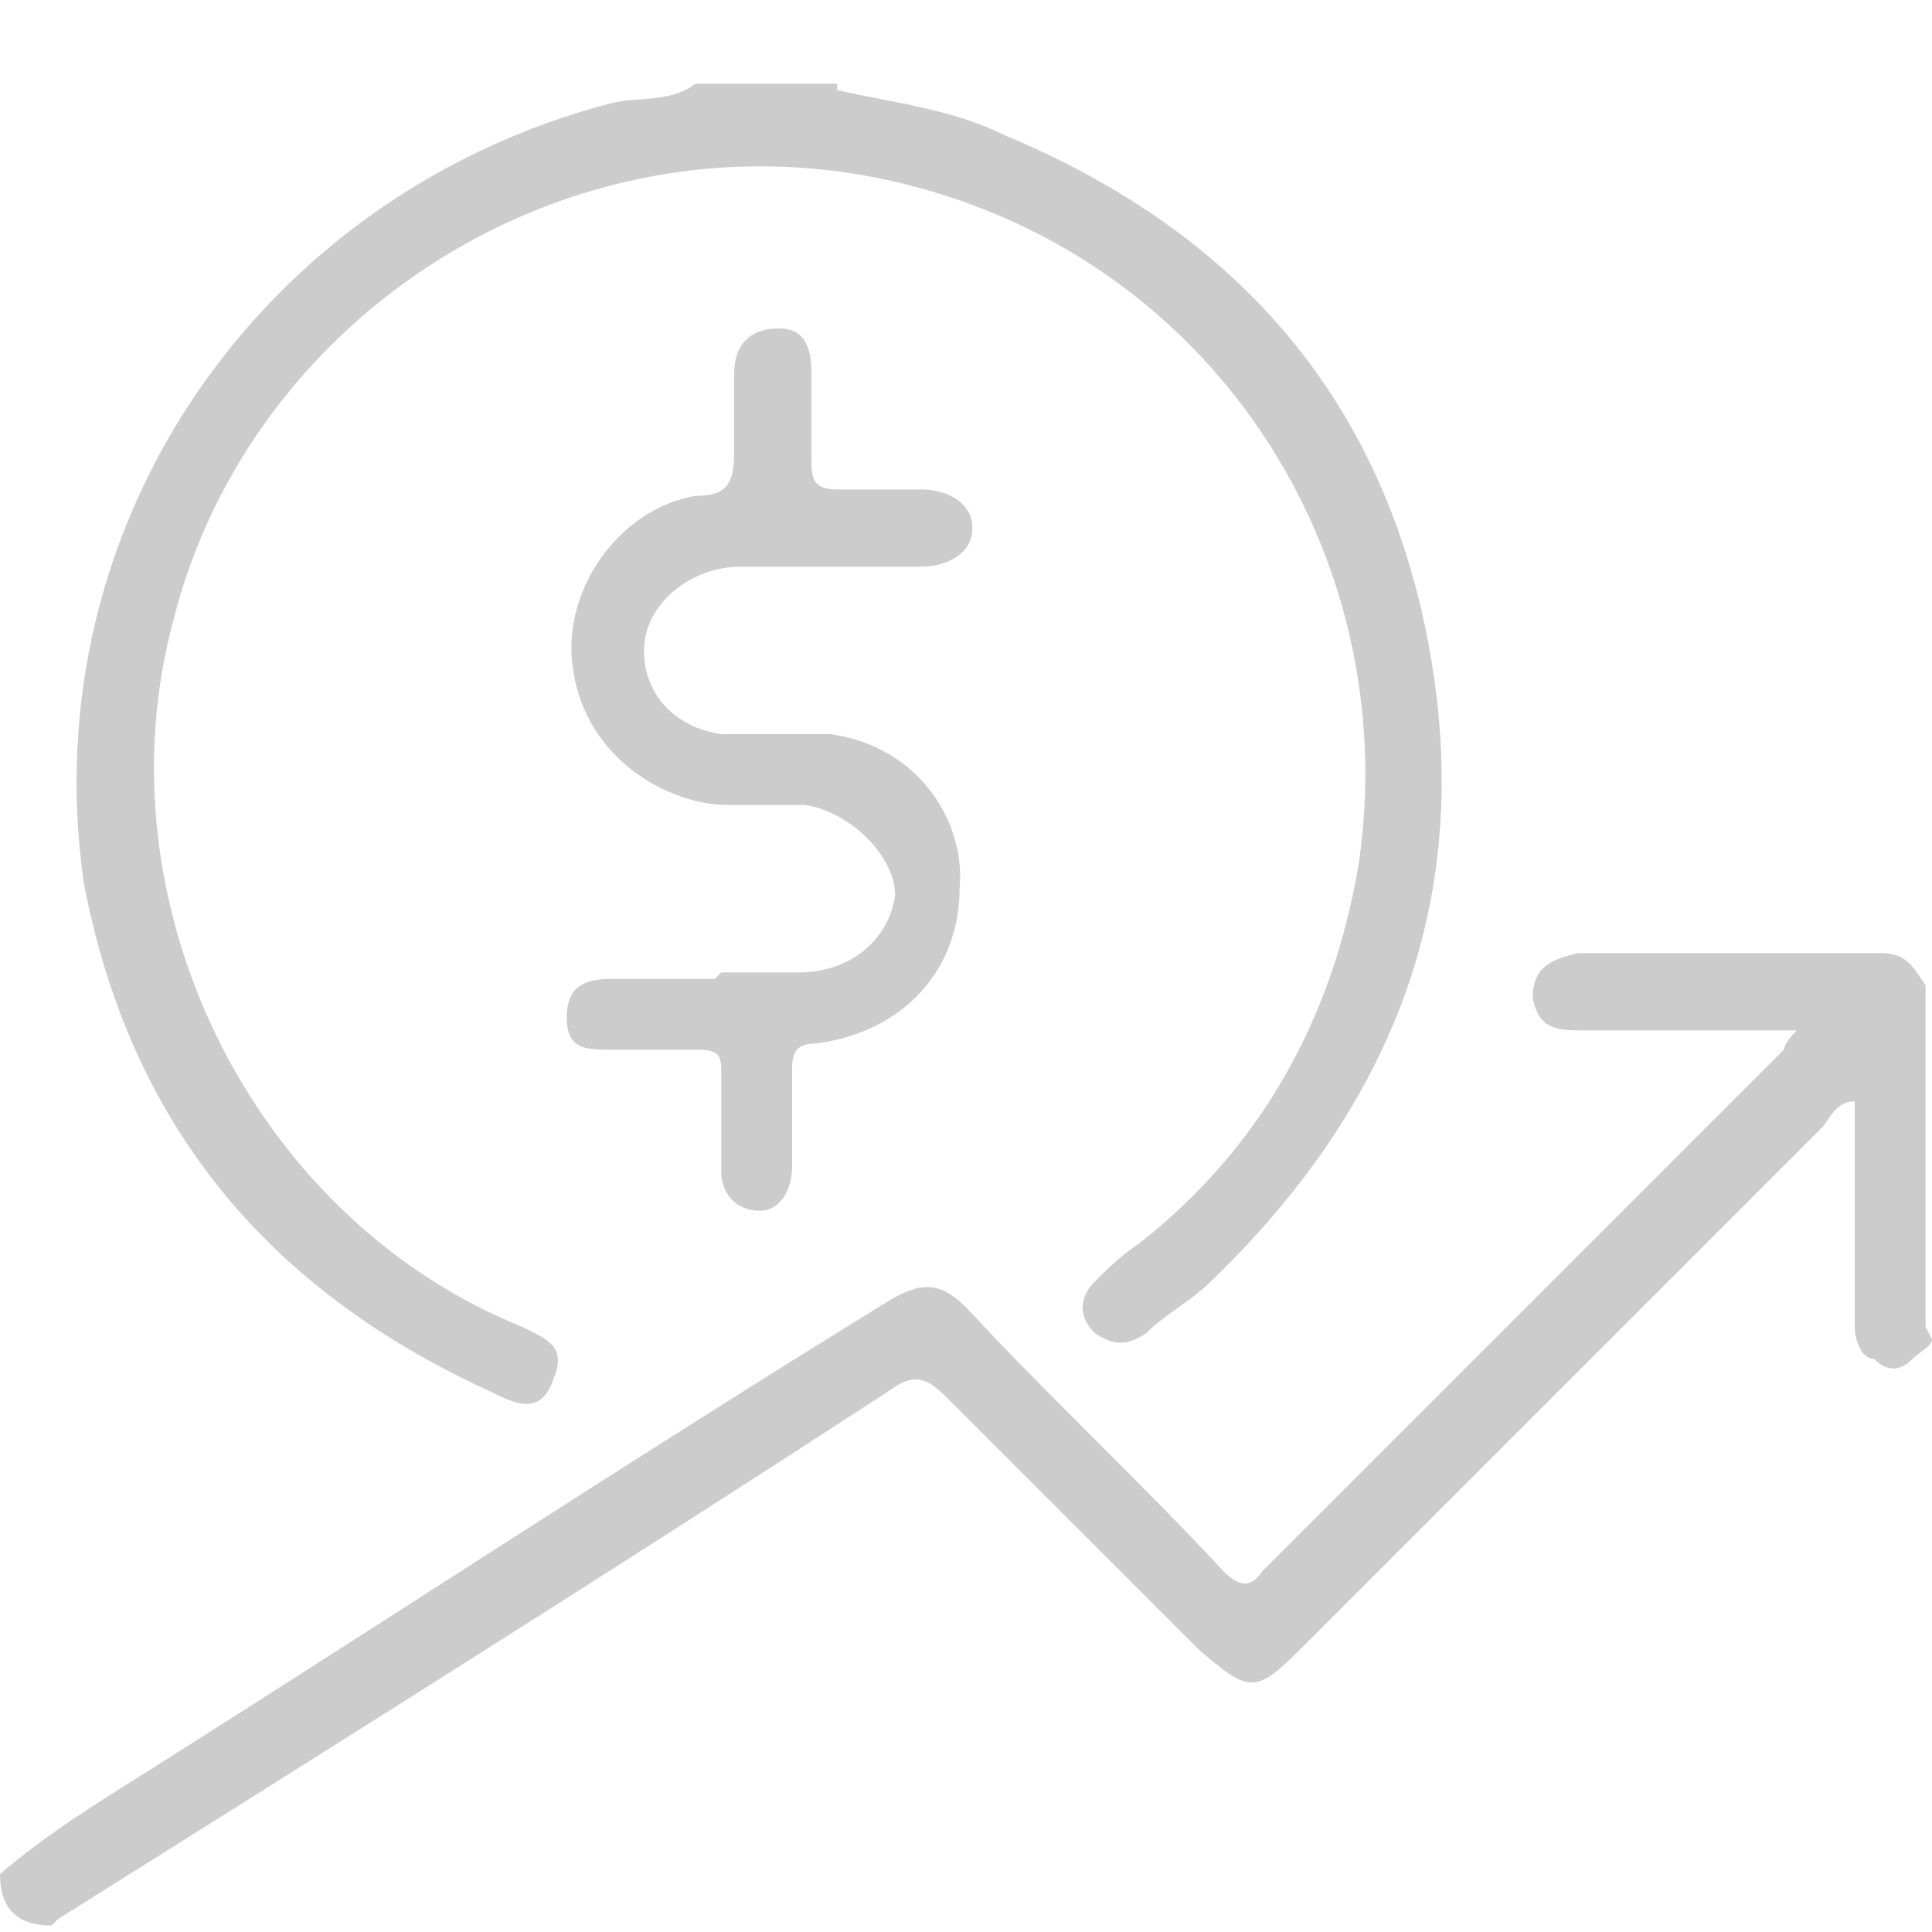 <svg xmlns="http://www.w3.org/2000/svg" viewBox="0 0 30 30"><defs><style>.cls-1{opacity:.2}.cls-2{display:none}</style></defs><g id="Layer_1"><g id="Revenue_Impact_Delivered" class="cls-1"><path d="M13 1.4c.9.2 1.8.3 2.6.7 3.6 1.5 5.9 4.1 6.6 8s-.6 7.1-3.4 9.8c-.3.3-.7.5-1 .8-.3.2-.5.2-.8 0-.3-.3-.2-.6 0-.8s.4-.4.7-.6c1.9-1.5 3-3.5 3.4-5.9.7-4.8-2.3-9.5-7.3-10.6S3.9 4.9 2.7 9.6c-1.2 4.4 1.2 9.3 5.4 11 .4.2.7.3.5.8-.2.6-.6.4-1 .2C4.1 20 2 17.4 1.3 13.7.5 8.1 4.1 3 9.5 1.6c.4-.1.9 0 1.3-.3H13Z"/><path d="M30 20.8c0 .1-.2.2-.3.3q-.3.3-.6 0c-.2 0-.3-.3-.3-.5v-3.5c-.3 0-.4.3-.5.4l-8.1 8.1c-.7.7-.8.7-1.6 0l-3.9-3.9c-.3-.3-.5-.4-.9-.1-4.3 2.8-8.6 5.5-12.9 8.2l-.1.1q-.8 0-.8-.8c.7-.6 1.5-1.1 2.3-1.6 3.8-2.4 7.6-4.9 11.5-7.3.5-.3.8-.3 1.2.1 1.3 1.4 2.7 2.7 4 4.1.2.2.4.3.6 0l8.1-8.1s0-.1.2-.3h-3.3c-.4 0-.7 0-.8-.5 0-.5.3-.6.7-.7h4.7c.4 0 .5.2.7.5v5.3ZM11.2 15.1h1.2c.8 0 1.4-.5 1.5-1.2 0-.6-.7-1.3-1.4-1.4h-1.2c-.9 0-2.2-.7-2.4-2.1-.2-1.2.7-2.5 1.9-2.7.5 0 .6-.2.6-.7V5.8c0-.4.2-.7.7-.7.4 0 .5.3.5.7v1.3c0 .3 0 .5.4.5h1.3c.4 0 .8.2.8.6s-.4.6-.8.6h-2.8c-.8 0-1.5.6-1.5 1.3s.5 1.2 1.2 1.3h1.7c1.4.2 2.1 1.4 2 2.4 0 1.2-.8 2.2-2.2 2.4-.3 0-.4.1-.4.4v1.5c0 .4-.2.7-.5.7-.4 0-.6-.3-.6-.6v-1.5c0-.3 0-.4-.4-.4H9.5c-.4 0-.7 0-.7-.5s.3-.6.7-.6h1.6Z"/></g></g></svg>